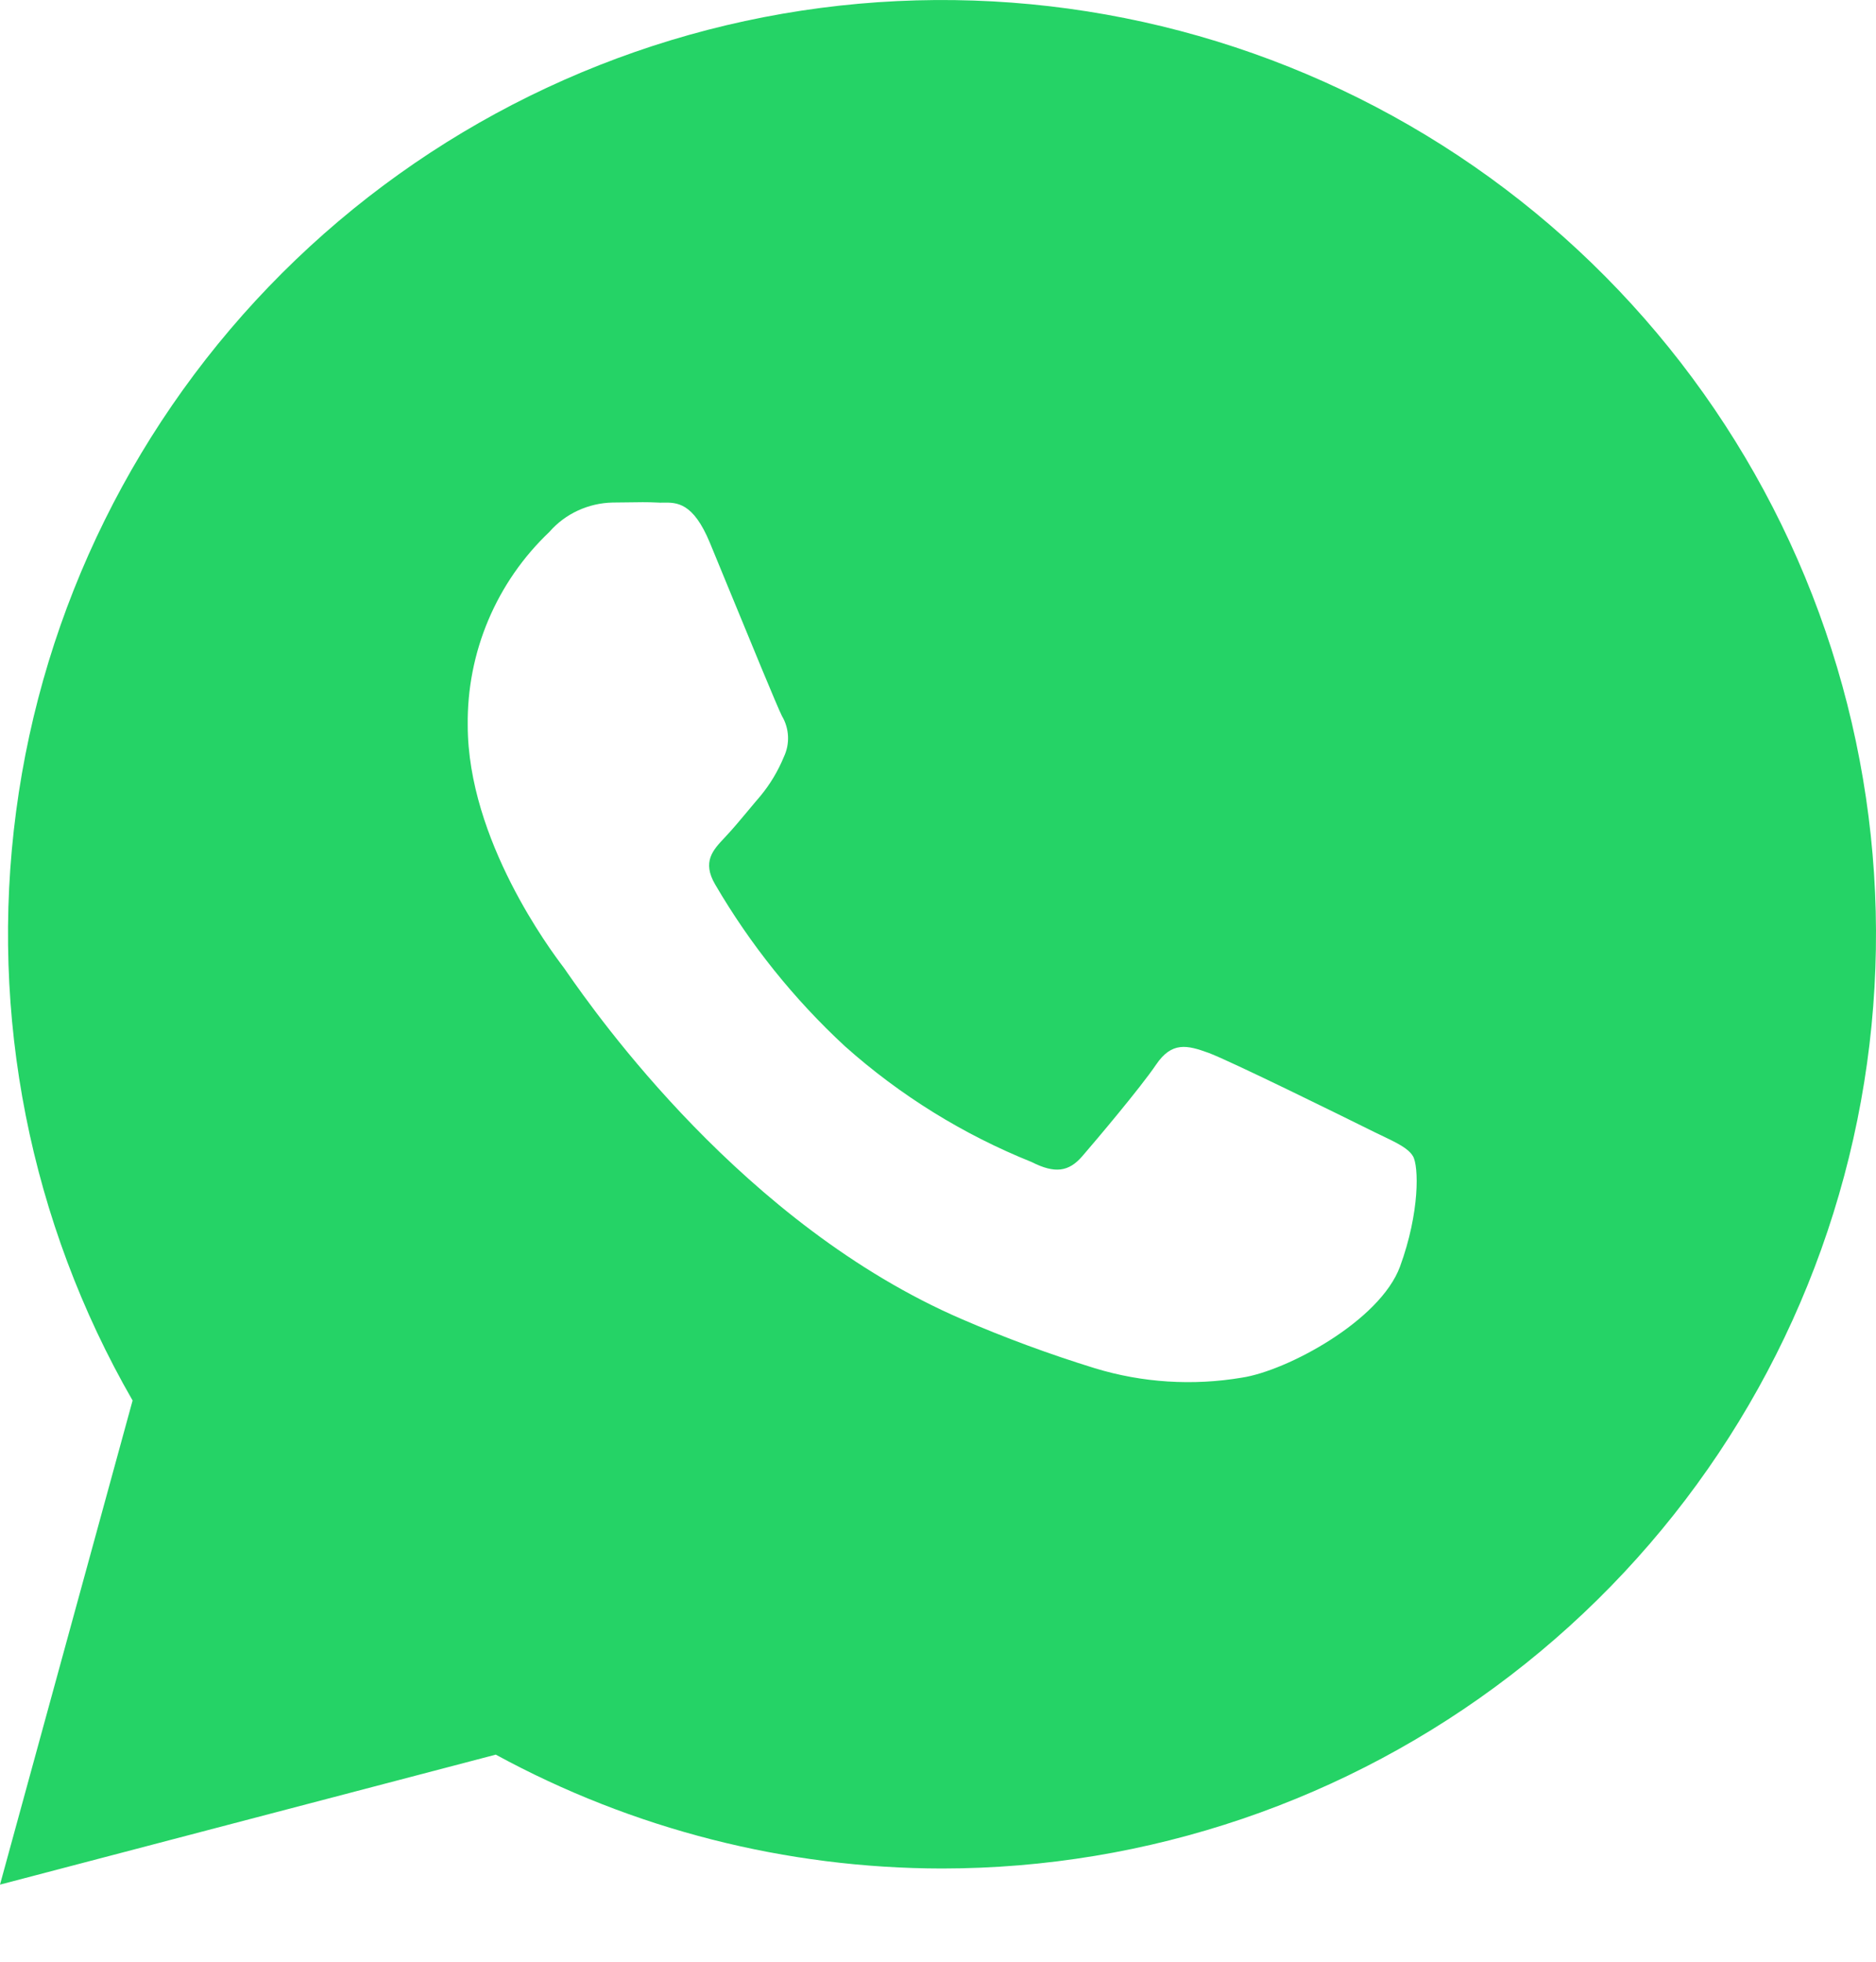 <svg width="22" height="23" viewBox="0 0 22 23" fill="none" xmlns="http://www.w3.org/2000/svg">
<path fill-rule="evenodd" clip-rule="evenodd" d="M1.555 16.42L0 22.096L5.814 20.572C7.42 21.447 9.219 21.905 11.048 21.907C13.459 21.906 15.802 21.111 17.714 19.643C19.627 18.176 21.002 16.119 21.626 13.79C22.251 11.462 22.089 8.992 21.168 6.765C20.246 4.538 18.615 2.676 16.528 1.47C14.441 0.264 12.014 -0.22 9.624 0.093C7.234 0.406 5.014 1.499 3.308 3.202C1.602 4.905 0.505 7.124 0.189 9.513C-0.128 11.903 0.352 14.331 1.555 16.42ZM16.193 13.309C16.385 13.401 16.515 13.463 16.57 13.556C16.638 13.67 16.652 14.211 16.418 14.85C16.183 15.488 15.089 16.073 14.564 16.152C13.988 16.249 13.398 16.212 12.84 16.042C12.309 15.878 11.788 15.686 11.279 15.466C8.718 14.361 6.987 11.882 6.653 11.405C6.629 11.37 6.613 11.346 6.603 11.334L6.603 11.334C6.464 11.15 5.485 9.848 5.485 8.502C5.48 8.079 5.562 7.659 5.727 7.269C5.892 6.879 6.135 6.528 6.443 6.236C6.535 6.13 6.649 6.045 6.777 5.986C6.905 5.927 7.043 5.895 7.184 5.892C7.245 5.892 7.305 5.891 7.365 5.89C7.481 5.888 7.594 5.886 7.707 5.892C7.73 5.894 7.753 5.894 7.777 5.893C7.936 5.891 8.128 5.888 8.325 6.364C8.381 6.499 8.456 6.682 8.539 6.884C8.793 7.502 9.118 8.293 9.17 8.395C9.213 8.467 9.237 8.548 9.241 8.632C9.245 8.716 9.228 8.799 9.192 8.875C9.124 9.04 9.032 9.194 8.918 9.332C8.866 9.392 8.815 9.454 8.763 9.516C8.677 9.619 8.592 9.721 8.506 9.812C8.503 9.816 8.499 9.82 8.495 9.824C8.361 9.966 8.231 10.104 8.387 10.37C8.798 11.074 9.311 11.714 9.909 12.267C10.555 12.843 11.296 13.302 12.098 13.624C12.37 13.762 12.533 13.74 12.692 13.556C12.85 13.373 13.371 12.757 13.557 12.483C13.742 12.209 13.923 12.253 14.175 12.345C14.426 12.438 15.771 13.101 16.045 13.237C16.098 13.264 16.147 13.287 16.193 13.309Z" fill="#25D366"/>
</svg>
